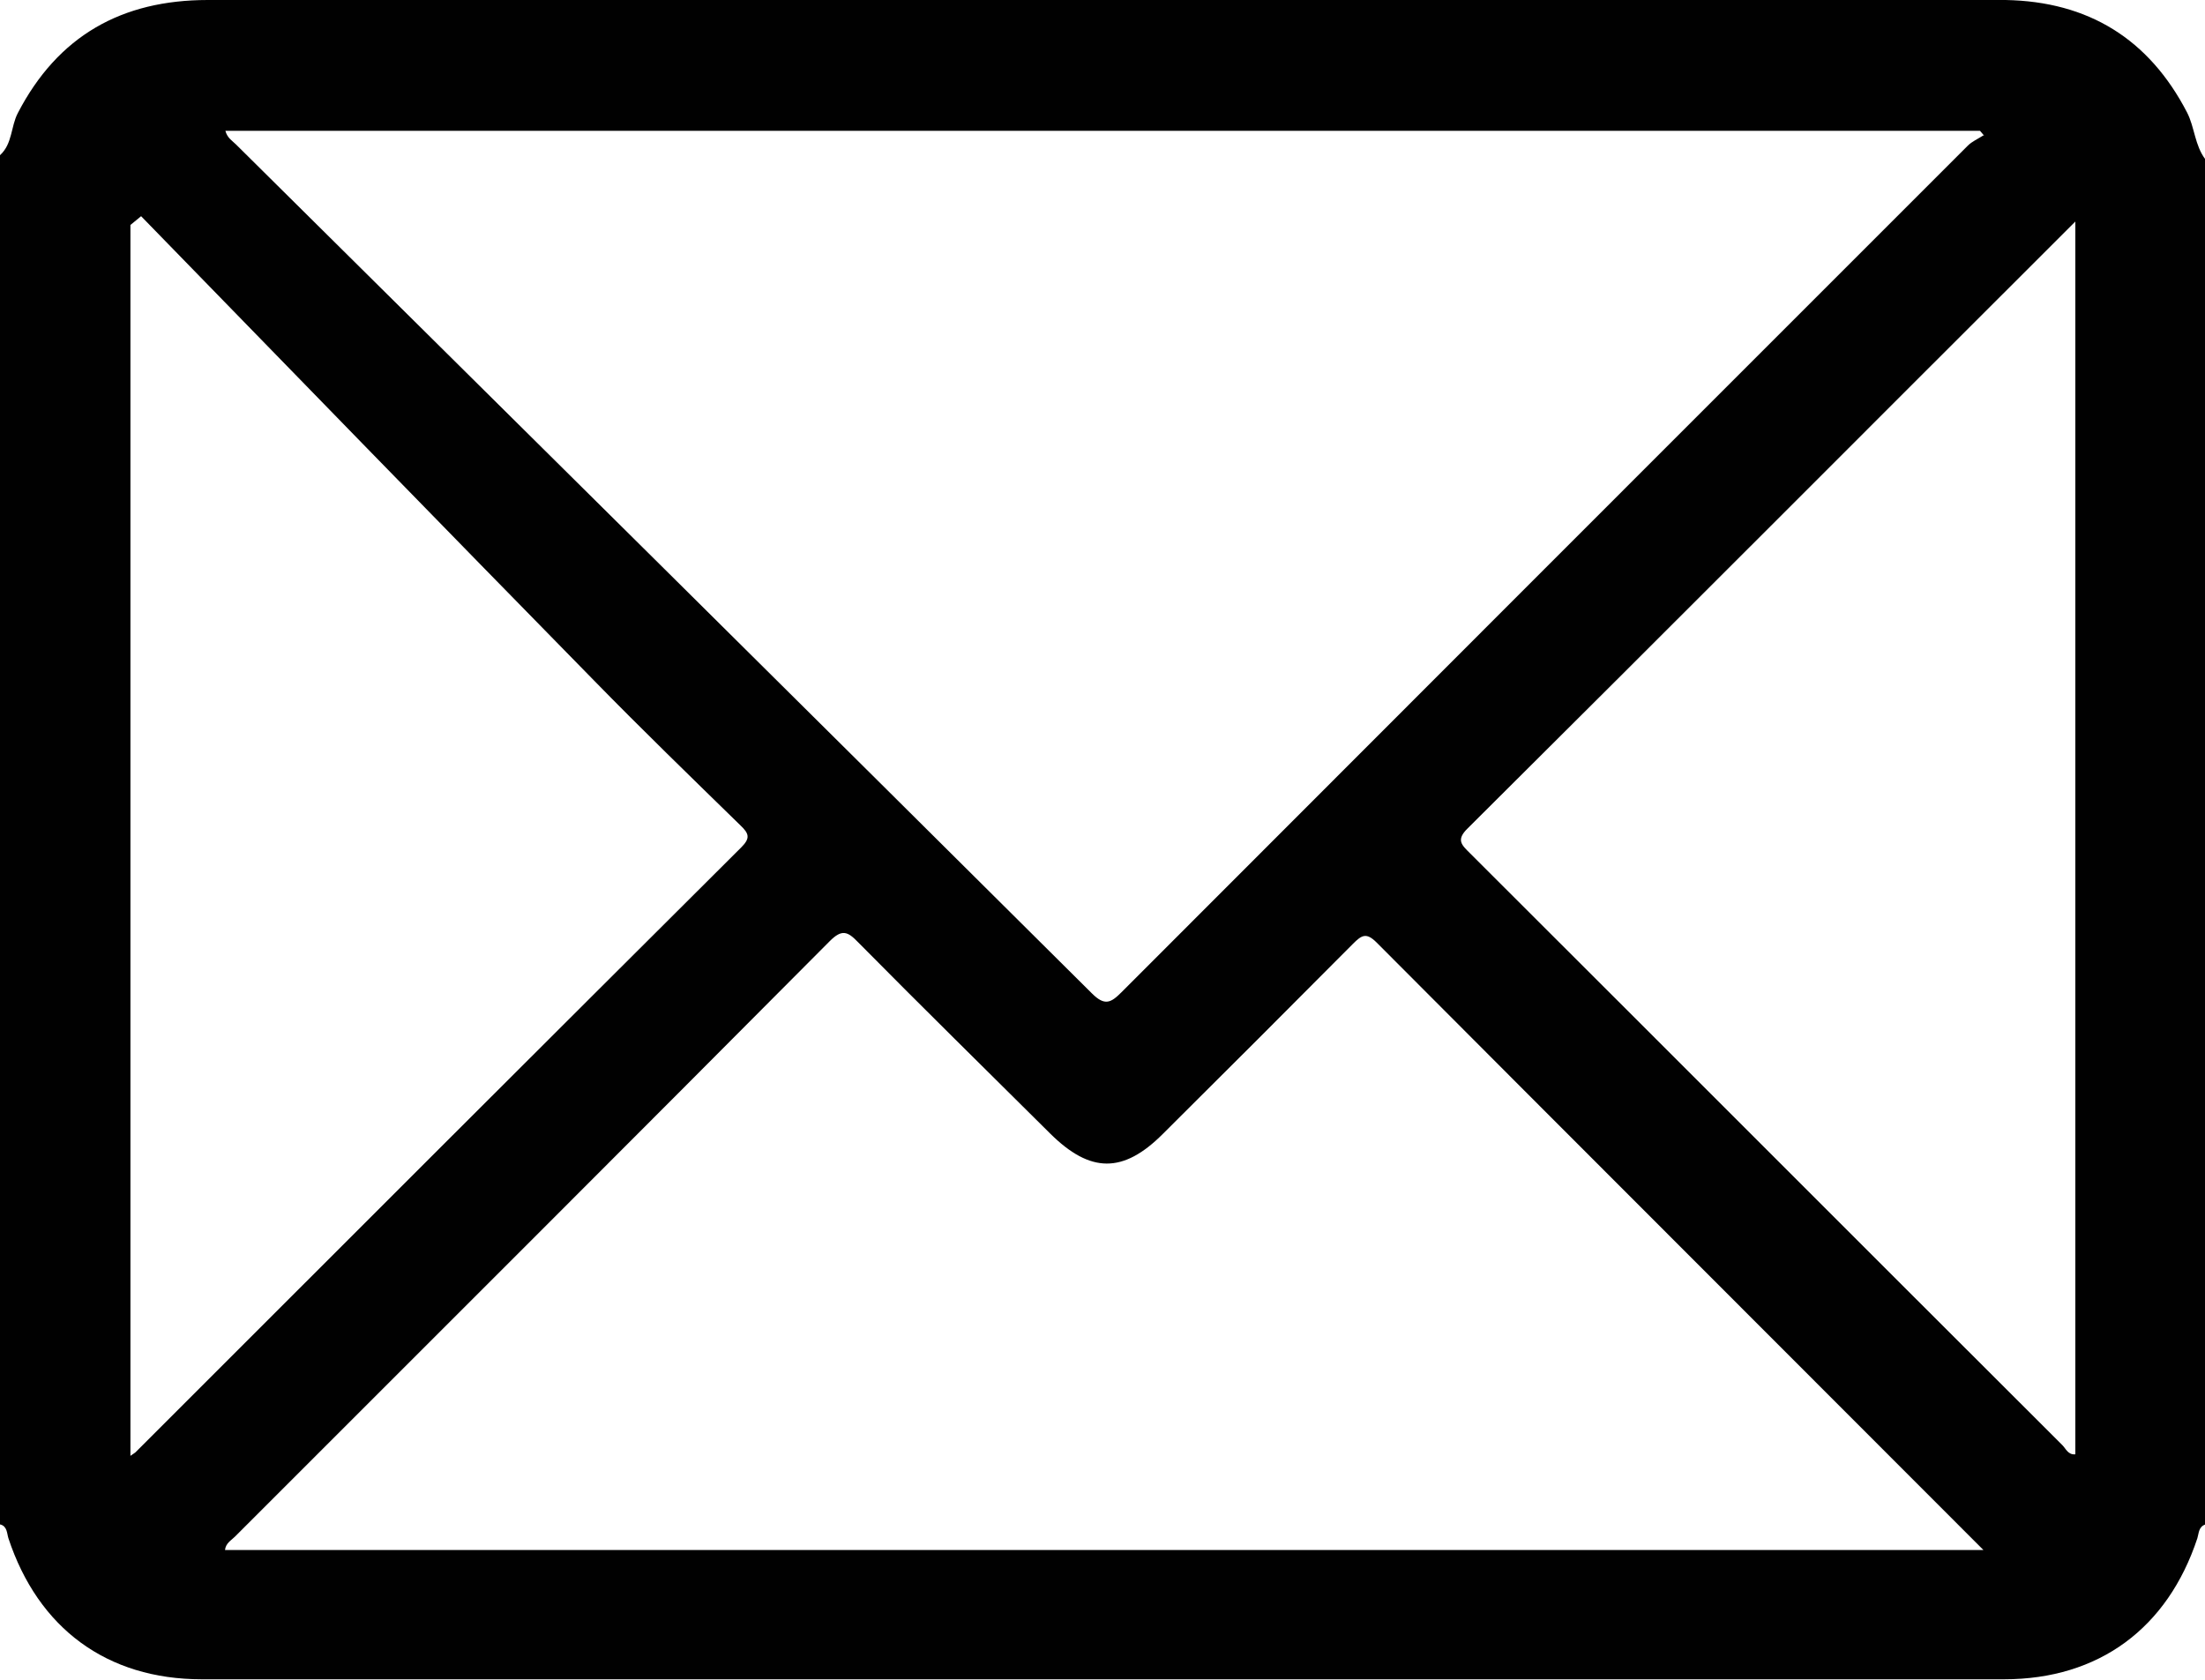 <svg xmlns="http://www.w3.org/2000/svg" id="a" viewBox="0 0 57.82 44.05"><defs><style>.b{fill:#010101;}</style></defs><path class="b" d="M0,39.98V4.07c.33-.3,.28-.75,.47-1.11C1.52,.94,3.19,0,5.45,0c15.07,0,30.15,0,45.22,0,.64,0,1.28-.01,1.92,0,2.17,.04,3.76,1.02,4.76,2.95,.2,.39,.2,.86,.48,1.23V39.98c-.18,.06-.17,.23-.21,.36-.78,2.36-2.58,3.7-5.07,3.7-15.75,0-31.51,0-47.26,0-2.49,0-4.29-1.34-5.07-3.7-.04-.13-.03-.31-.21-.36ZM52.03,3.56l-.11-.13H5.91c.05,.19,.18,.26,.28,.36,7.49,7.42,14.97,14.83,22.44,22.26,.34,.34,.5,.25,.78-.03,7.39-7.4,14.79-14.8,22.19-22.2,.11-.11,.27-.18,.41-.27Zm-.02,37.09c-5.35-5.36-10.64-10.64-15.91-15.93-.27-.27-.39-.2-.62,.03-1.66,1.67-3.32,3.33-4.99,4.99-1.04,1.04-1.9,1.03-2.95-.01-1.68-1.67-3.37-3.33-5.04-5.02-.27-.28-.42-.35-.74-.03-5.19,5.22-10.4,10.42-15.6,15.62-.1,.1-.24,.17-.26,.35H52.01ZM3.7,5.67l-.28,.23V38.18c.08-.06,.13-.08,.16-.12,5.28-5.28,10.57-10.57,15.86-15.84,.24-.24,.2-.36-.02-.57-1.29-1.26-2.59-2.52-3.85-3.81C11.6,13.79,7.65,9.73,3.7,5.67Zm50.72,.14c-5.36,5.35-10.63,10.64-15.93,15.91-.32,.31-.16,.44,.06,.66,5.18,5.17,10.35,10.35,15.53,15.52,.09,.09,.15,.26,.34,.24V5.82Z"></path></svg>